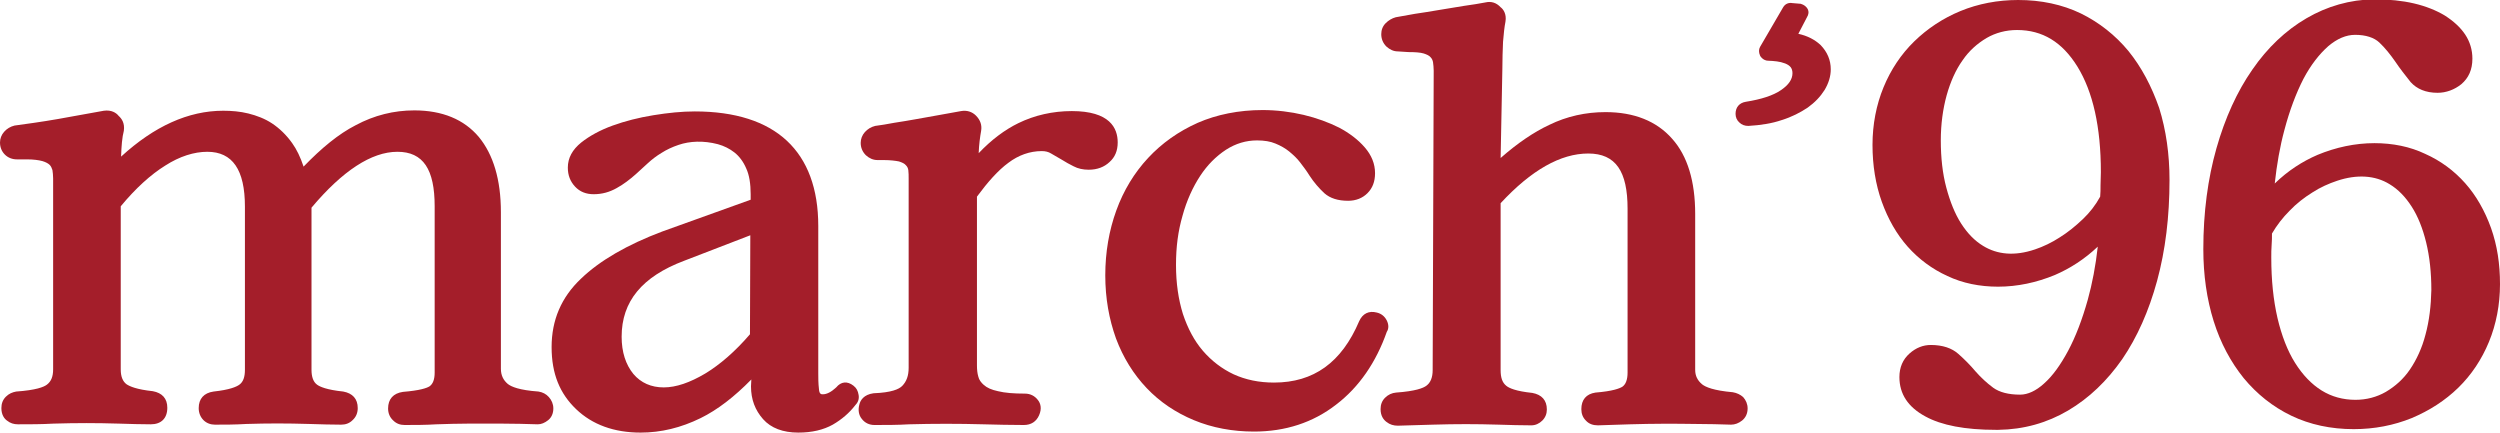 <?xml version="1.0" encoding="UTF-8"?> <svg xmlns="http://www.w3.org/2000/svg" xmlns:xlink="http://www.w3.org/1999/xlink" version="1.1" id="Layer_1" x="0px" y="0px" viewBox="0 0 724.7 125.4" style="enable-background:new 0 0 724.7 125.4;" xml:space="preserve"> <style type="text/css"> .st0{fill:#A41E2A;} </style> <g> <path class="st0" d="M156.1,113.5L156.1,113.5c-5.6-0.4-7.9-1.4-8.9-2.2c-1.3-1.1-2-2.5-2-4.4V61.5c0-9.4-2.2-16.7-6.4-21.8 c-4.3-5.1-10.6-7.7-18.7-7.7c-5.9,0-11.6,1.4-17,4.3c-4.9,2.5-9.9,6.6-15.1,12c-0.9-2.7-2-5-3.3-6.8c-1.7-2.4-3.7-4.3-5.8-5.7 c-2.1-1.4-4.5-2.3-6.9-2.9c-2.4-0.6-4.9-0.8-7.3-0.8c-10.1,0-20,4.5-29.6,13.3c0.1-3.1,0.3-5.6,0.8-7.5c0.3-2.2-0.6-3.5-1.5-4.3 c-0.7-0.9-2.1-1.8-4.3-1.5c-1.7,0.3-3.8,0.7-6.1,1.1c-2.4,0.4-4.8,0.9-7.2,1.3c-2.4,0.4-4.7,0.8-6.9,1.1l-5.7,0.8 c-1.2,0.3-2.2,0.9-3,1.8c-0.8,0.9-1.2,2-1.2,3.1c0,1.4,0.5,2.6,1.4,3.5c0.9,0.9,2.1,1.4,3.5,1.4h2.9c1.9,0,3.4,0.2,4.5,0.5 c1,0.3,1.7,0.7,2.1,1.1c0.4,0.4,0.6,0.9,0.8,1.5c0.1,0.7,0.2,1.5,0.2,2.4v55.4c0,2.1-0.6,3.5-1.8,4.4c-0.9,0.7-3.2,1.6-8.9,2 c-1.1,0.2-2.1,0.6-3,1.5c-0.9,0.9-1.3,2-1.3,3.3c0,2,0.9,3.1,1.6,3.6c1,0.8,2,1.1,3.2,1.1c3.4,0,6.8,0,10.3-0.2 c6.8-0.2,12.3-0.2,19,0c3.3,0.1,6.4,0.2,9.2,0.2c3,0,4.8-1.7,4.8-4.8c0-2.7-1.5-4.3-4.2-4.8c-4.7-0.5-6.7-1.4-7.6-2 c-1.1-0.8-1.7-2.2-1.7-4.3V59.8c4.3-5.2,8.7-9.2,12.9-11.8c4.2-2.7,8.4-4,12.2-4c7.3,0,10.9,5.2,10.9,15.9v47.3 c0,2.1-0.5,3.5-1.6,4.3c-0.8,0.6-2.8,1.5-7.5,2c-2.8,0.4-4.3,2.1-4.3,4.8c0,1.4,0.5,2.6,1.4,3.5c0.9,0.9,2.1,1.3,3.3,1.3 c2.8,0,5.8,0,9.1-0.2c6.3-0.2,11.6-0.2,18.3,0c3.3,0.1,6.4,0.2,9.2,0.2c1.3,0,2.4-0.4,3.3-1.3c1-0.9,1.5-2.1,1.5-3.5 c0-2.7-1.5-4.3-4.2-4.8c-4.8-0.5-6.8-1.4-7.6-2c-1.1-0.8-1.6-2.3-1.6-4.3v-47c9-10.7,17.4-16.2,24.9-16.2S126,49.1,126,59.8V108 c0,2-0.5,3.3-1.5,4c-0.8,0.5-2.8,1.2-7.7,1.6c-2.8,0.4-4.3,2.1-4.3,4.8c0,1.4,0.5,2.6,1.5,3.5c0.9,0.9,2,1.3,3.3,1.3 c2.9,0,6,0,9.2-0.2c3.2-0.1,6.3-0.2,9.2-0.2h9.9c3.5,0,6.9,0.1,10.3,0.2c1,0,2-0.4,3-1.2c1-0.8,1.5-2,1.5-3.4 c0-1.3-0.5-2.4-1.3-3.3C158.3,114.2,157.3,113.7,156.1,113.5L156.1,113.5z"></path> <path class="st0" d="M247.4,111.8c-1.8-1.4-3.6-1.2-5,0.5c-1.4,1.3-2.7,2-3.9,2c-0.4,0-1,0-1.1-1.5c-0.2-1.7-0.2-3.2-0.2-4.6V65.5 c0-10.8-3.1-19.1-9.1-24.7c-6-5.6-15-8.5-26.7-8.5c-3.7,0-7.7,0.4-12,1.1c-4.3,0.7-8.2,1.7-11.8,3c-3.6,1.3-6.7,3-9.1,4.9 c-2.6,2.1-3.9,4.5-3.9,7.3c0,2.2,0.7,4,2.1,5.5c1.4,1.5,3.2,2.2,5.4,2.2c2.4,0,4.6-0.6,6.7-1.8c2-1.1,3.8-2.5,5.5-4 c1.1-1,2.2-2,3.5-3.2c1.2-1.1,2.5-2.1,4-3c1.4-0.9,3.1-1.7,4.9-2.3c3.2-1.1,7.2-1.3,11.4-0.2c1.8,0.5,3.4,1.3,4.8,2.4 c1.4,1.1,2.6,2.7,3.4,4.6c0.9,1.9,1.3,4.5,1.3,7.5v1.6L192,67.1c-10.1,3.8-18.1,8.4-23.6,13.7c-5.7,5.4-8.5,12-8.5,19.8 s2.4,13.5,7.1,18c4.7,4.5,11,6.8,18.7,6.8c5.9,0,11.7-1.4,17.4-4.2c4.9-2.4,9.8-6.2,14.7-11.2l-0.1,2c0,3.8,1.2,6.9,3.5,9.5 c2.3,2.6,5.8,3.9,10.2,3.9c4,0,7.3-0.8,10-2.3c2.6-1.5,4.8-3.4,6.5-5.6c0.8-0.8,1.2-1.8,1-3C248.7,113.3,248.3,112.5,247.4,111.8 L247.4,111.8z M217.4,96.9c-4.3,5-8.7,8.8-13,11.4c-4.4,2.6-8.4,4-12,4s-6.6-1.3-8.8-3.9c-2.2-2.7-3.4-6.3-3.4-10.8 c0-10.2,5.9-17.4,18.1-22l19.2-7.4L217.4,96.9L217.4,96.9z"></path> <path class="st0" d="M324,41.3c0-4.2-2.3-9.1-13.3-9.1c-5.5,0-10.8,1.2-15.5,3.5c-3.9,1.9-7.8,4.8-11.5,8.7 c0.1-2.6,0.4-4.7,0.7-6.4c0.3-1.7-0.2-3.2-1.5-4.5c-1.1-1.1-2.6-1.6-4.3-1.3c-1.8,0.3-3.9,0.7-6.1,1.1c-2.2,0.4-4.4,0.8-6.7,1.2 c-2.3,0.4-4.5,0.8-6.6,1.1c-2.1,0.4-3.9,0.7-5.5,0.9c-1.2,0.3-2.2,0.9-3,1.8c-0.8,0.9-1.2,2-1.2,3.1c0,1.4,0.5,2.6,1.5,3.6 c1,0.9,2.1,1.4,3.4,1.4h1.8c1.9,0,3.4,0.2,4.4,0.4c0.9,0.3,1.6,0.6,2,1.1c0.4,0.4,0.6,0.8,0.7,1.4c0.1,0.8,0.1,1.6,0.1,2.5v54.8 c0,2.3-0.6,4-1.9,5.3c-0.9,0.9-3,1.9-8.3,2.1c-2.8,0.4-3.8,2-4.1,3.3c-0.4,1.5-0.2,3,0.7,4.1c0.9,1.2,2.2,1.8,3.7,1.8 c3.4,0,6.7,0,10-0.2c7-0.2,14.5-0.2,21.6,0c3.9,0.1,7.8,0.2,11.7,0.2c2.1,0,3.6-1,4.4-2.8c0.9-2,0.4-3.5-0.3-4.4 c-0.9-1.2-2.2-1.9-3.8-1.9c-3.2,0-5.8-0.2-7.8-0.7c-1.9-0.4-3.2-1-4.1-1.8c-0.8-0.7-1.4-1.5-1.6-2.4c-0.3-1-0.4-2.1-0.4-3.3V57 c3.1-4.2,6.1-7.6,9.1-9.8c2.9-2.2,6.2-3.4,9.7-3.4c1,0,1.9,0.2,2.7,0.7c1,0.6,2.1,1.2,3.1,1.8c1.1,0.7,2.2,1.3,3.4,1.9 c1.3,0.7,2.8,1,4.4,1c2.5,0,4.5-0.8,6-2.2C323.2,45.6,324,43.7,324,41.3L324,41.3z"></path> <path class="st0" d="M402,92.9c-0.6-1.2-1.6-2-2.9-2.3c-2.3-0.6-4.1,0.3-5.1,2.5c-5.1,12-13.2,17.8-24.7,17.8 c-4.3,0-8.2-0.8-11.7-2.4c-3.4-1.6-6.4-3.9-8.9-6.8c-2.5-2.9-4.4-6.5-5.8-10.7c-1.3-4.2-2-8.9-2-14.2s0.6-9.8,1.9-14.3 c1.2-4.4,3-8.3,5.1-11.5c2.1-3.2,4.6-5.7,7.5-7.6c2.8-1.8,5.8-2.7,9-2.7c2.1,0,3.9,0.3,5.3,0.9c1.5,0.6,2.9,1.4,4,2.3 c1.2,1,2.3,2,3.2,3.2c1,1.3,1.9,2.5,2.7,3.8c1.3,2,2.8,3.7,4.3,5.1c1.7,1.5,4,2.2,6.9,2.2c2.3,0,4.2-0.8,5.6-2.2 c1.5-1.5,2.2-3.4,2.2-5.8c0-2.7-1-5.2-3-7.5c-1.9-2.2-4.4-4.1-7.4-5.7c-3-1.5-6.5-2.8-10.3-3.7c-3.8-0.9-7.9-1.4-11.9-1.4 c-6.9,0-13.3,1.3-18.8,3.7c-5.6,2.5-10.4,5.9-14.4,10.2c-4,4.3-7.1,9.4-9.2,15.2c-2.1,5.8-3.2,12.1-3.2,18.8s1.1,12.7,3.1,18.3 c2.1,5.6,5.1,10.4,8.9,14.4c3.8,4,8.4,7.1,13.7,9.3c5.3,2.2,11.2,3.3,17.4,3.3c9.1,0,17.1-2.6,23.8-7.8 c6.7-5.1,11.6-12.3,14.7-21.1C402.6,95.3,402.6,94.1,402,92.9L402,92.9z"></path> <path class="st0" d="M502.3,113.7L502.3,113.7c-5.6-0.5-7.9-1.5-8.9-2.3c-1.3-1.1-2-2.4-2-4.2V62c0-9.4-2.2-16.8-6.7-21.8 c-4.5-5.1-11-7.7-19.3-7.7c-5.7,0-11.2,1.2-16.3,3.7c-4.5,2.1-9.2,5.3-14.1,9.6l0.5-25.6c0-3,0.1-5.7,0.2-8.1 c0.2-2.4,0.4-4.3,0.7-5.8c0.4-2.3-0.7-3.7-1.4-4.2c-1.2-1.3-2.7-1.8-4.4-1.4c-1.7,0.3-3.8,0.7-6.2,1c-2.4,0.4-4.9,0.8-7.3,1.2 c-2.4,0.4-4.7,0.8-6.9,1.1L404.6,5c-1.1,0.3-2.1,0.9-2.9,1.7c-0.9,0.9-1.3,2-1.3,3.2c0,1.4,0.5,2.6,1.5,3.6c1,0.9,2.1,1.4,3.3,1.4 l0,0l3.1,0.2c1.9,0,3.4,0.1,4.4,0.4c0.9,0.3,1.6,0.6,2,1.1c0.4,0.4,0.6,0.9,0.7,1.4c0.1,0.8,0.2,1.6,0.2,2.5l-0.3,86.8 c0,2.1-0.6,3.6-1.8,4.5c-0.9,0.7-3.2,1.6-8.8,2c-1.2,0.1-2.3,0.6-3.2,1.5c-0.9,0.9-1.3,2-1.3,3.3c0,2,0.9,3.1,1.7,3.7 c1,0.8,2.1,1.1,3.3,1.1l0,0c3.3-0.1,6.8-0.2,10.2-0.3c6.8-0.2,12.3-0.2,19,0c3.3,0.1,6.5,0.2,9.5,0.2c1.2,0,2.3-0.5,3.2-1.4 c0.9-0.9,1.3-2,1.3-3.2c0-2.7-1.5-4.3-4.2-4.8c-4.8-0.5-6.8-1.4-7.6-2.1c-1.1-0.9-1.6-2.3-1.6-4.5V58.9 c8.9-9.6,17.4-14.4,25.4-14.4s11.4,5.2,11.4,16V108c0,2-0.5,3.4-1.5,4.1c-0.8,0.5-2.8,1.3-7.8,1.7c-2.7,0.4-4.1,2.1-4.1,4.8 c0,1.3,0.4,2.4,1.3,3.3c0.9,1,2.1,1.4,3.5,1.4l0,0c2.9-0.1,6-0.2,9.3-0.3c6.8-0.2,12.4-0.2,19.2-0.1c3.5,0,6.8,0.1,10.1,0.2 c1.1,0,2.2-0.4,3.2-1.2c1-0.8,1.6-2,1.6-3.5c0-1.3-0.5-2.4-1.3-3.3C504.5,114.4,503.5,113.9,502.3,113.7L502.3,113.7z"></path> <path class="st0" d="M617,14.8L617,14.8c-3.8-4.6-8.5-8.3-13.8-10.9C597.8,1.3,591.7,0,585,0c-5.9,0-11.6,1.1-16.7,3.2 c-5.1,2.1-9.6,5.1-13.4,8.8c-3.8,3.7-6.8,8.2-8.9,13.3s-3.2,10.8-3.2,16.7s0.9,11.5,2.7,16.5c1.8,5,4.3,9.4,7.5,13 c3.2,3.6,7.1,6.5,11.5,8.5c4.4,2.1,9.4,3.1,14.7,3.1c5.6,0,11.2-1.2,16.5-3.4c4.4-1.9,8.6-4.6,12.4-8.2c-0.6,5.5-1.6,10.7-2.9,15.4 c-1.6,5.7-3.5,10.7-5.7,14.8c-2.2,4.1-4.5,7.3-7,9.5c-2.3,2.1-4.7,3.2-6.9,3.2c-3.4,0-6-0.7-7.8-2c-1.9-1.4-3.6-3-5.1-4.7 c-1.6-1.9-3.3-3.6-5-5.1c-1.9-1.7-4.6-2.6-8-2.6c-2.2,0-4.3,0.8-6.2,2.5c-1.9,1.7-2.9,4-2.9,6.8c0,4.9,2.5,8.7,7.5,11.4 c4.7,2.6,11.6,3.9,20.4,3.9h0.8c7.3-0.1,14.1-2,20.2-5.6c6.1-3.6,11.3-8.6,15.7-14.9c4.3-6.3,7.7-13.9,10.1-22.7 c2.4-8.8,3.6-18.6,3.6-29.2c0-7.5-1-14.5-3-20.9C623.7,25,620.8,19.5,617,14.8L617,14.8z M608.9,53.7c0,1.1,0,2.3-0.1,3.3 c-1.3,2.4-3,4.6-5,6.5c-2.1,2-4.3,3.8-6.7,5.3c-2.3,1.5-4.8,2.7-7.2,3.5c-5.9,2-10.9,1.5-15-1c-2.5-1.5-4.6-3.7-6.4-6.5 c-1.8-2.8-3.2-6.3-4.3-10.4c-1.1-4.1-1.6-8.7-1.6-13.7c0-4.7,0.6-9.1,1.7-13.1c1.1-3.9,2.6-7.3,4.6-10.1c1.9-2.8,4.3-4.9,7-6.5 c2.6-1.5,5.6-2.3,8.8-2.3c7.4,0,13.1,3.5,17.5,10.6c4.5,7.3,6.8,17.5,6.8,30.6L608.9,53.7L608.9,53.7z"></path> <path class="st0" d="M722.1,66.1c-1.8-5-4.3-9.4-7.5-13c-3.2-3.6-7.1-6.5-11.6-8.5c-4.4-2.1-9.4-3.1-14.7-3.1 c-5.6,0-11.2,1.2-16.5,3.4c-4.4,1.9-8.6,4.6-12.4,8.3c0.6-5.5,1.5-10.7,2.8-15.5c1.5-5.7,3.4-10.7,5.5-14.8c2.1-4,4.6-7.2,7.2-9.5 c2.6-2.2,5.2-3.3,7.8-3.3c3.1,0,5.5,0.8,7,2.2c1.7,1.6,3.2,3.5,4.6,5.5c1.4,2.1,3,4.1,4.5,6c1.8,2,4.4,3.1,7.8,3.1 c2.5,0,4.9-0.9,6.9-2.5c2.1-1.8,3.2-4.2,3.2-7.4c0-2.5-0.7-4.9-2.1-7c-1.4-2.1-3.4-3.9-5.9-5.5c-2.5-1.5-5.5-2.7-8.9-3.5 c-3.4-0.8-7.3-1.2-11.6-1.2c-7,0.1-13.6,2-19.6,5.5c-6,3.5-11.3,8.5-15.7,14.9c-4.4,6.3-7.9,14-10.4,22.8 c-2.5,8.8-3.8,18.6-3.8,29.2c0,7.5,1,14.5,3,20.9c2,6.4,5,11.9,8.7,16.5c3.8,4.6,8.4,8.3,13.8,10.9s11.5,3.9,18.1,3.9 c6,0,11.6-1.1,16.8-3.2c5.2-2.2,9.7-5.1,13.5-8.8c3.8-3.7,6.8-8.2,8.9-13.3s3.2-10.8,3.2-16.7S723.9,71.2,722.1,66.1L722.1,66.1z M703.1,97c-1,3.9-2.6,7.3-4.5,10.1c-1.9,2.8-4.3,4.9-7,6.5c-2.6,1.5-5.6,2.3-8.8,2.3c-3.6,0-6.9-0.9-9.8-2.7 c-2.9-1.8-5.5-4.5-7.7-8c-2.2-3.5-3.9-7.9-5.1-13c-1.2-5.2-1.8-11-1.8-17.5c0-1.3,0-2.5,0.1-3.7c0.1-1.1,0.1-2.3,0.1-3.3 c1.4-2.4,3.1-4.6,5.1-6.6c2-2.1,4.2-3.8,6.6-5.3c2.3-1.5,4.8-2.6,7.2-3.4c5.7-1.9,11-1.6,15.2,1c2.5,1.5,4.6,3.7,6.4,6.5 c1.8,2.8,3.2,6.3,4.2,10.4c1,4.1,1.5,8.7,1.5,13.8C704.7,88.6,704.2,93,703.1,97L703.1,97z"></path> <path class="st0" d="M521.3,9.8l2.5-4.8c0.5-0.8,0.6-1.6,0.2-2.4c-0.4-0.7-1-1.2-2-1.5l-2.4-0.2c-1.1-0.2-2.1,0.2-2.7,1.2 l-6.7,11.5c-0.4,0.7-0.4,1.6,0,2.5l0.1,0.2c0.7,1,1.6,1.3,2.2,1.3c0.8,0,1.7,0.1,2.6,0.2c0.8,0.1,1.6,0.3,2.4,0.6 c0.7,0.3,1.2,0.6,1.6,1.1c0.3,0.4,0.5,1,0.5,1.7c0,1.8-1.1,3.4-3.3,4.9c-2.3,1.6-5.8,2.7-10.2,3.4c-1.9,0.3-3,1.6-3,3.5 c0,1,0.4,1.9,1.1,2.5c0.7,0.7,1.6,1,2.6,1l0,0c3.5-0.2,6.8-0.7,9.7-1.7c2.9-0.9,5.4-2.2,7.5-3.6c2.1-1.5,3.7-3.2,4.9-5.1 c1.2-2,1.8-4,1.8-6c0-2.7-1-5-2.9-7C526.1,11.5,524,10.4,521.3,9.8L521.3,9.8z"></path> </g> </svg> 